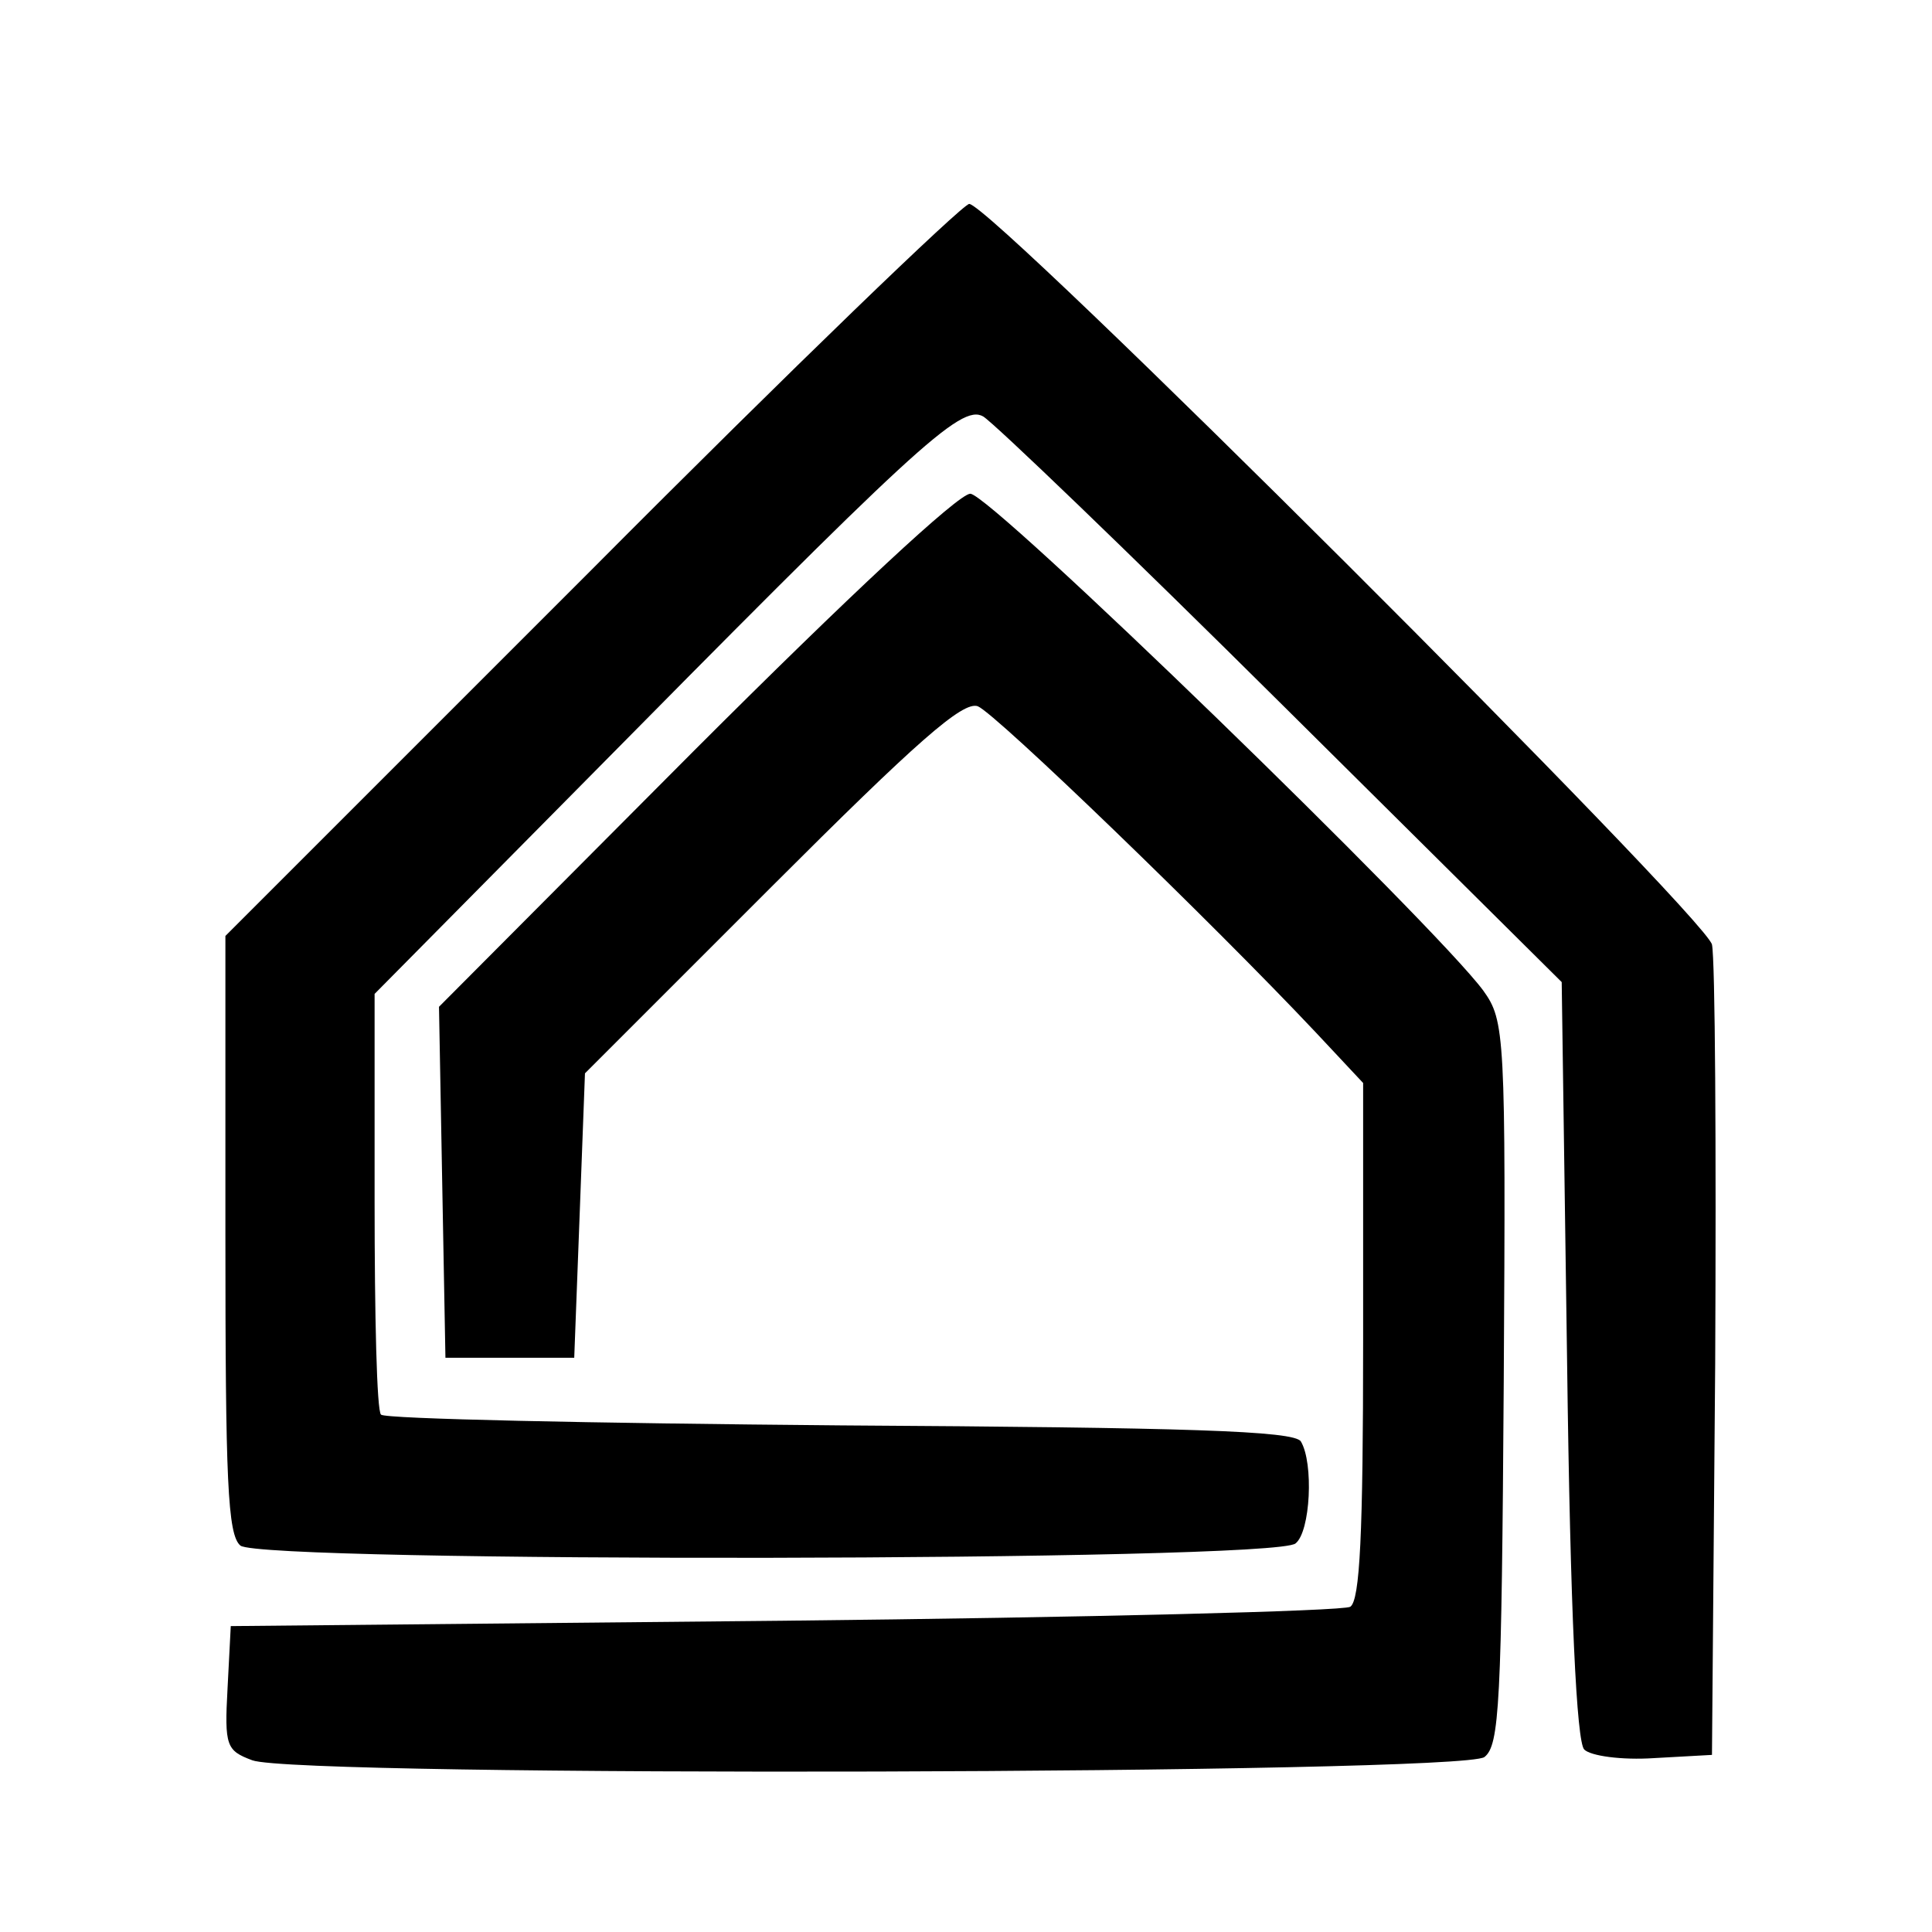 <?xml version="1.0" standalone="no"?>
<!DOCTYPE svg PUBLIC "-//W3C//DTD SVG 20010904//EN"
 "http://www.w3.org/TR/2001/REC-SVG-20010904/DTD/svg10.dtd">
<svg version="1.0" xmlns="http://www.w3.org/2000/svg"
 width="180pt" height="180pt" viewBox="0 0 180 180"
 preserveAspectRatio="xMidYMid meet">
<g transform="translate(0,180) scale(0.1,-0.1)"
fill="#000000" stroke="none">
<path d="M551 1269 l-341 -341 0 -278 c0 -229 2 -280 14 -290 20 -16 963 -15
983 2 14 11 17 75 5 95 -6 10 -107 13 -429 15 -232 2 -424 6 -428 10 -4 3 -6
93 -6 199 l0 193 188 190 c314 318 358 360 379 348 10 -6 135 -126 279 -269
l260 -258 5 -352 c3 -238 9 -356 16 -363 6 -6 35 -10 65 -8 l54 3 3 365 c1
201 0 376 -3 390 -7 27 -671 690 -692 690 -6 0 -165 -153 -352 -341z"/>
<path d="M647 1101 l-238 -239 3 -164 3 -163 60 0 60 0 5 132 5 133 174 174
c135 135 178 173 192 168 17 -7 218 -201 315 -304 l44 -47 0 -240 c0 -181 -3
-242 -12 -248 -7 -4 -245 -10 -528 -13 l-515 -5 -3 -58 c-3 -54 -1 -58 23 -67
42 -16 1127 -13 1148 3 14 11 16 48 18 349 2 325 1 337 -19 365 -45 61 -459
463 -478 463 -11 0 -112 -94 -257 -239z"/>
</g>
</svg>
